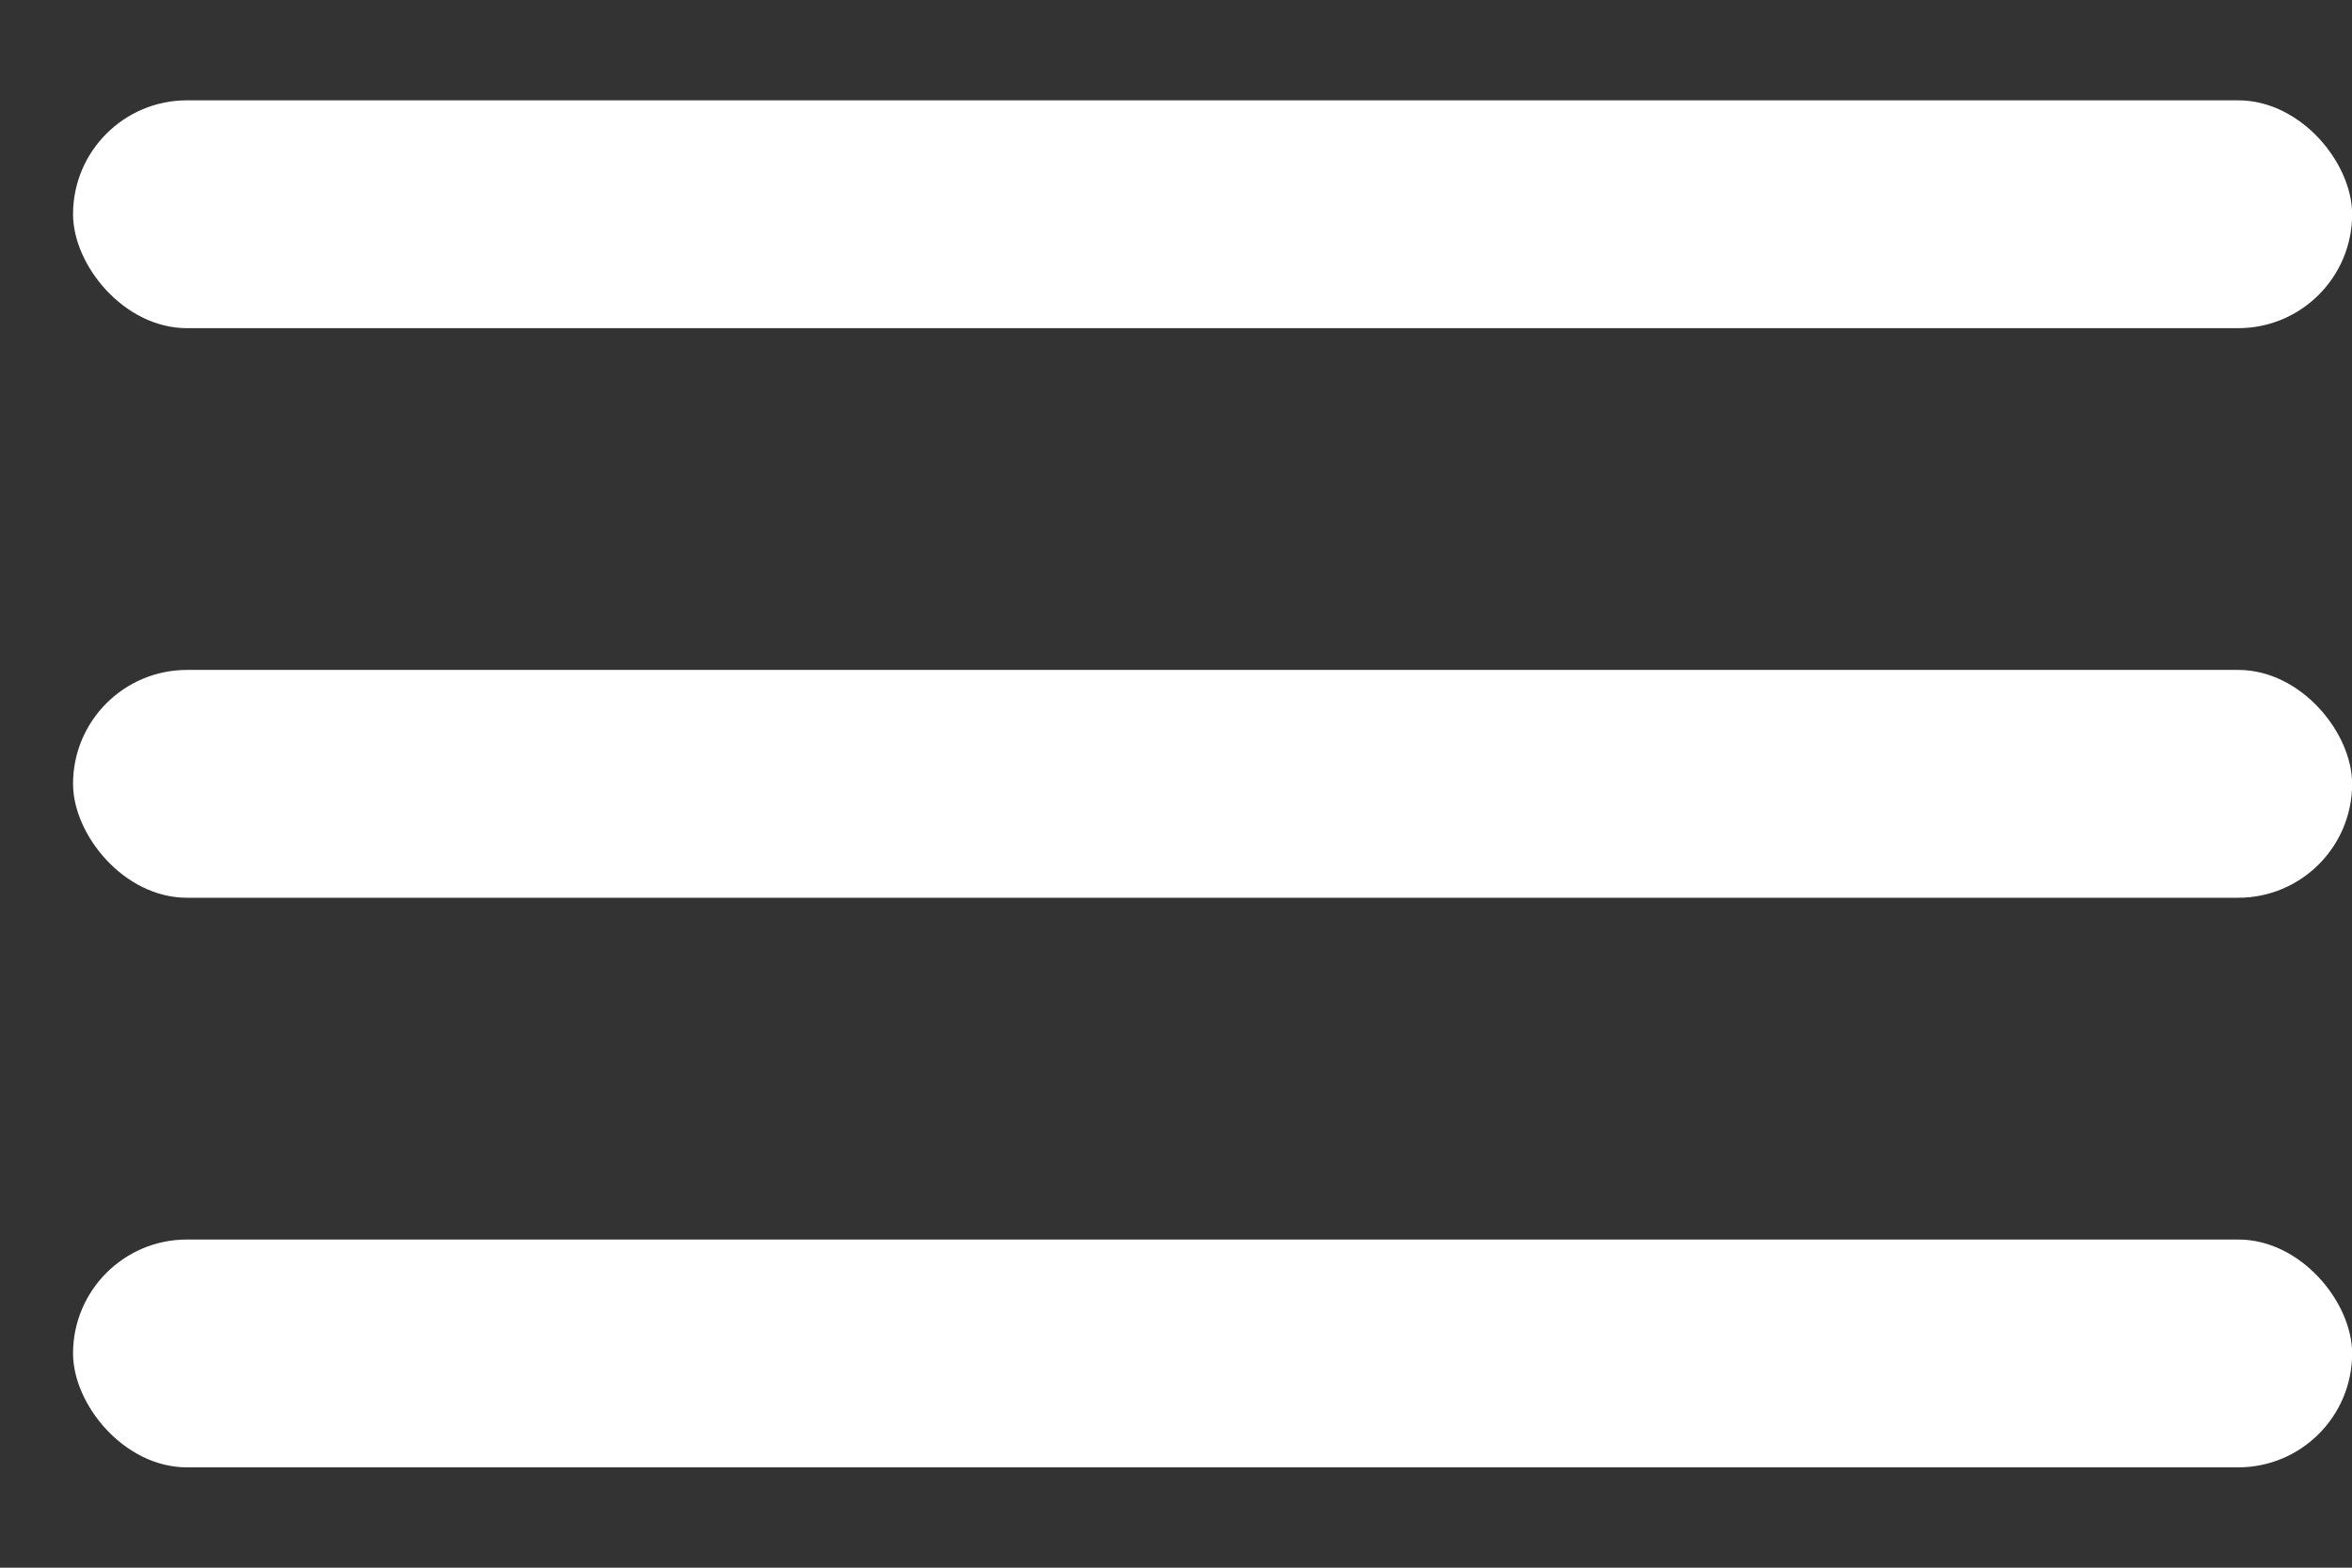 <svg width="18" height="12" viewBox="0 0 18 12" fill="none" xmlns="http://www.w3.org/2000/svg">
<rect x="0" y="0" width="18" height="12" fill="#333333" stroke="none"/>
<rect x="0.559" y="0.768" width="17.442" height="1.744" rx="0.872" fill="white"/>
<rect x="0.559" y="5.128" width="17.442" height="1.744" rx="0.872" fill="white"/>
<rect x="0.559" y="9.488" width="17.442" height="1.744" rx="0.872" fill="white"/>
</svg>
